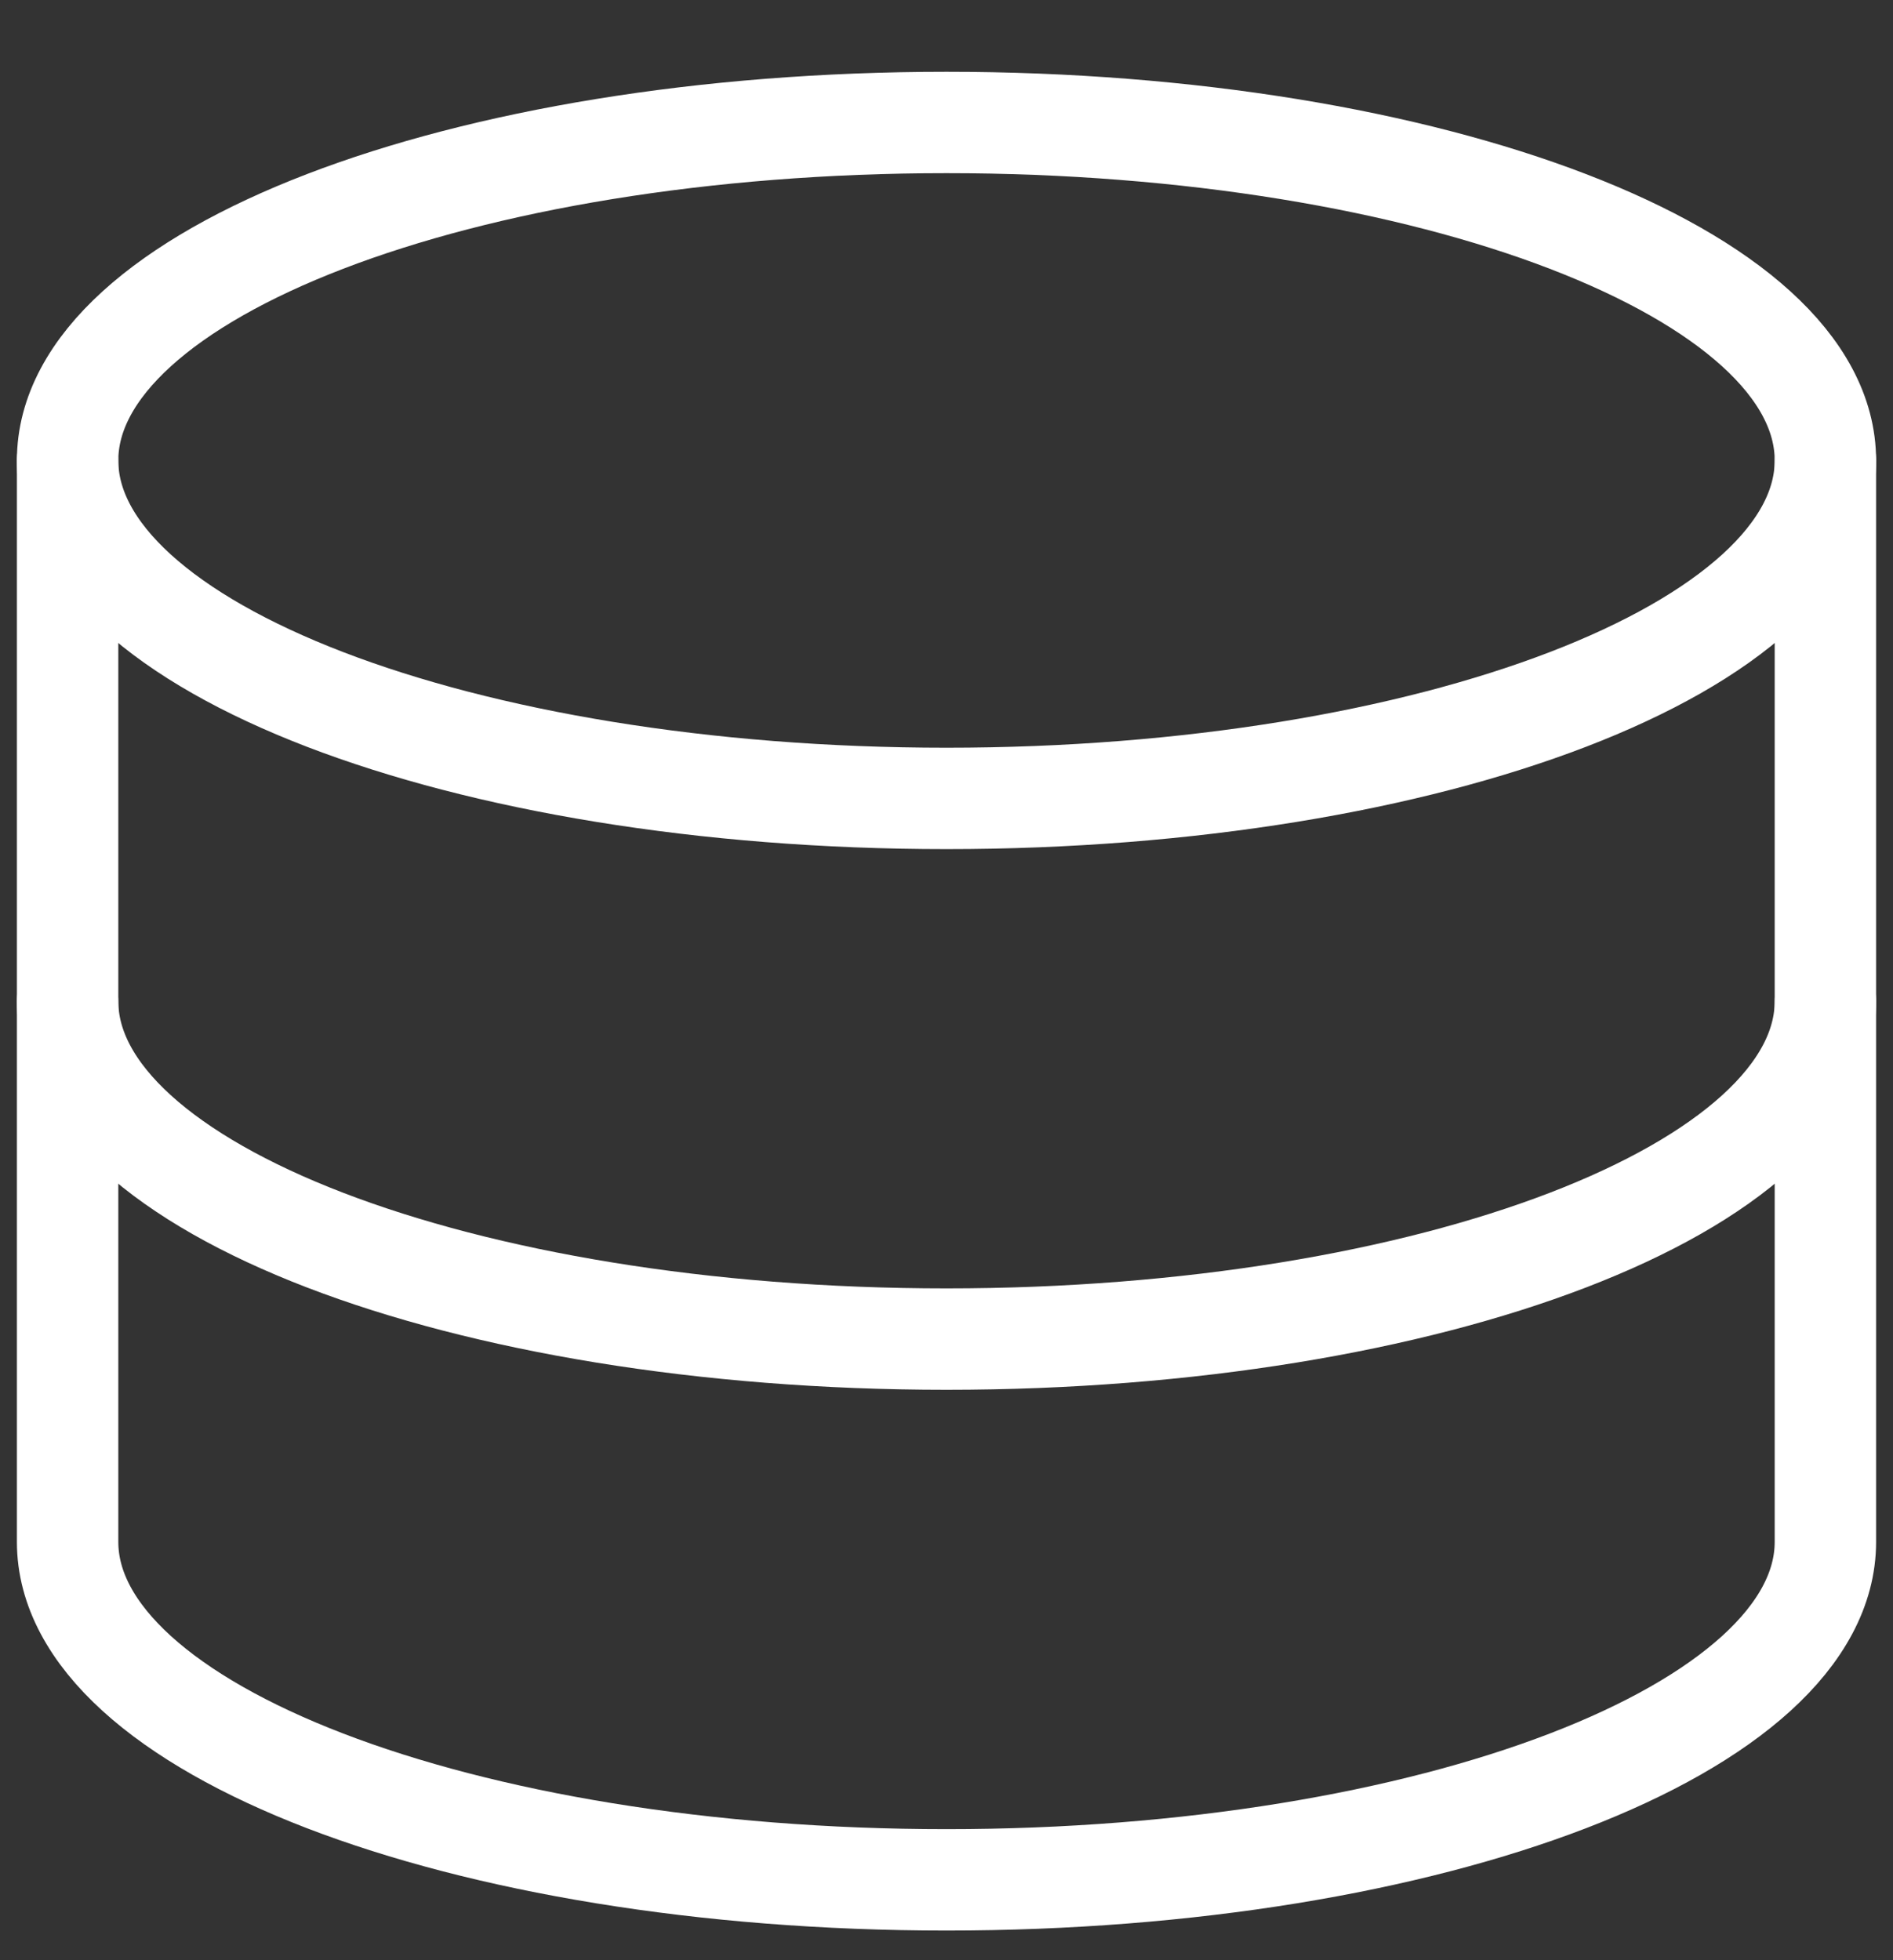 <svg width="28" height="29" viewBox="0 0 28 29" fill="none" xmlns="http://www.w3.org/2000/svg">
<rect x="0" y="0" width="28" height="29" fill="#333333" stroke="none"/>
<g clip-path="url(#clip0_156_1589)">
<path d="M14 11.812C21.18 11.812 27 9.573 27 6.812C27 4.05 21.18 1.812 14 1.812C6.82 1.812 1 4.05 1 6.812C1 9.573 6.82 11.812 14 11.812Z" stroke="white" stroke-width="1.5" stroke-linecap="round" stroke-linejoin="round"/>
<path d="M1 6.812V22.811C1 25.572 6.82 27.811 14 27.811C21.18 27.811 27 25.572 27 22.811V6.812" stroke="white" stroke-width="1.5" stroke-linecap="round" stroke-linejoin="round"/>
<path d="M27 14.812C27 17.572 21.18 19.811 14 19.811C6.82 19.811 1 17.572 1 14.812" stroke="white" stroke-width="1.5" stroke-linecap="round" stroke-linejoin="round"/>
</g>
<defs>
<clipPath id="clip0_156_1589">
<rect width="28" height="28" fill="white" transform="translate(0 0.812)"/>
</clipPath>
</defs>
</svg>
